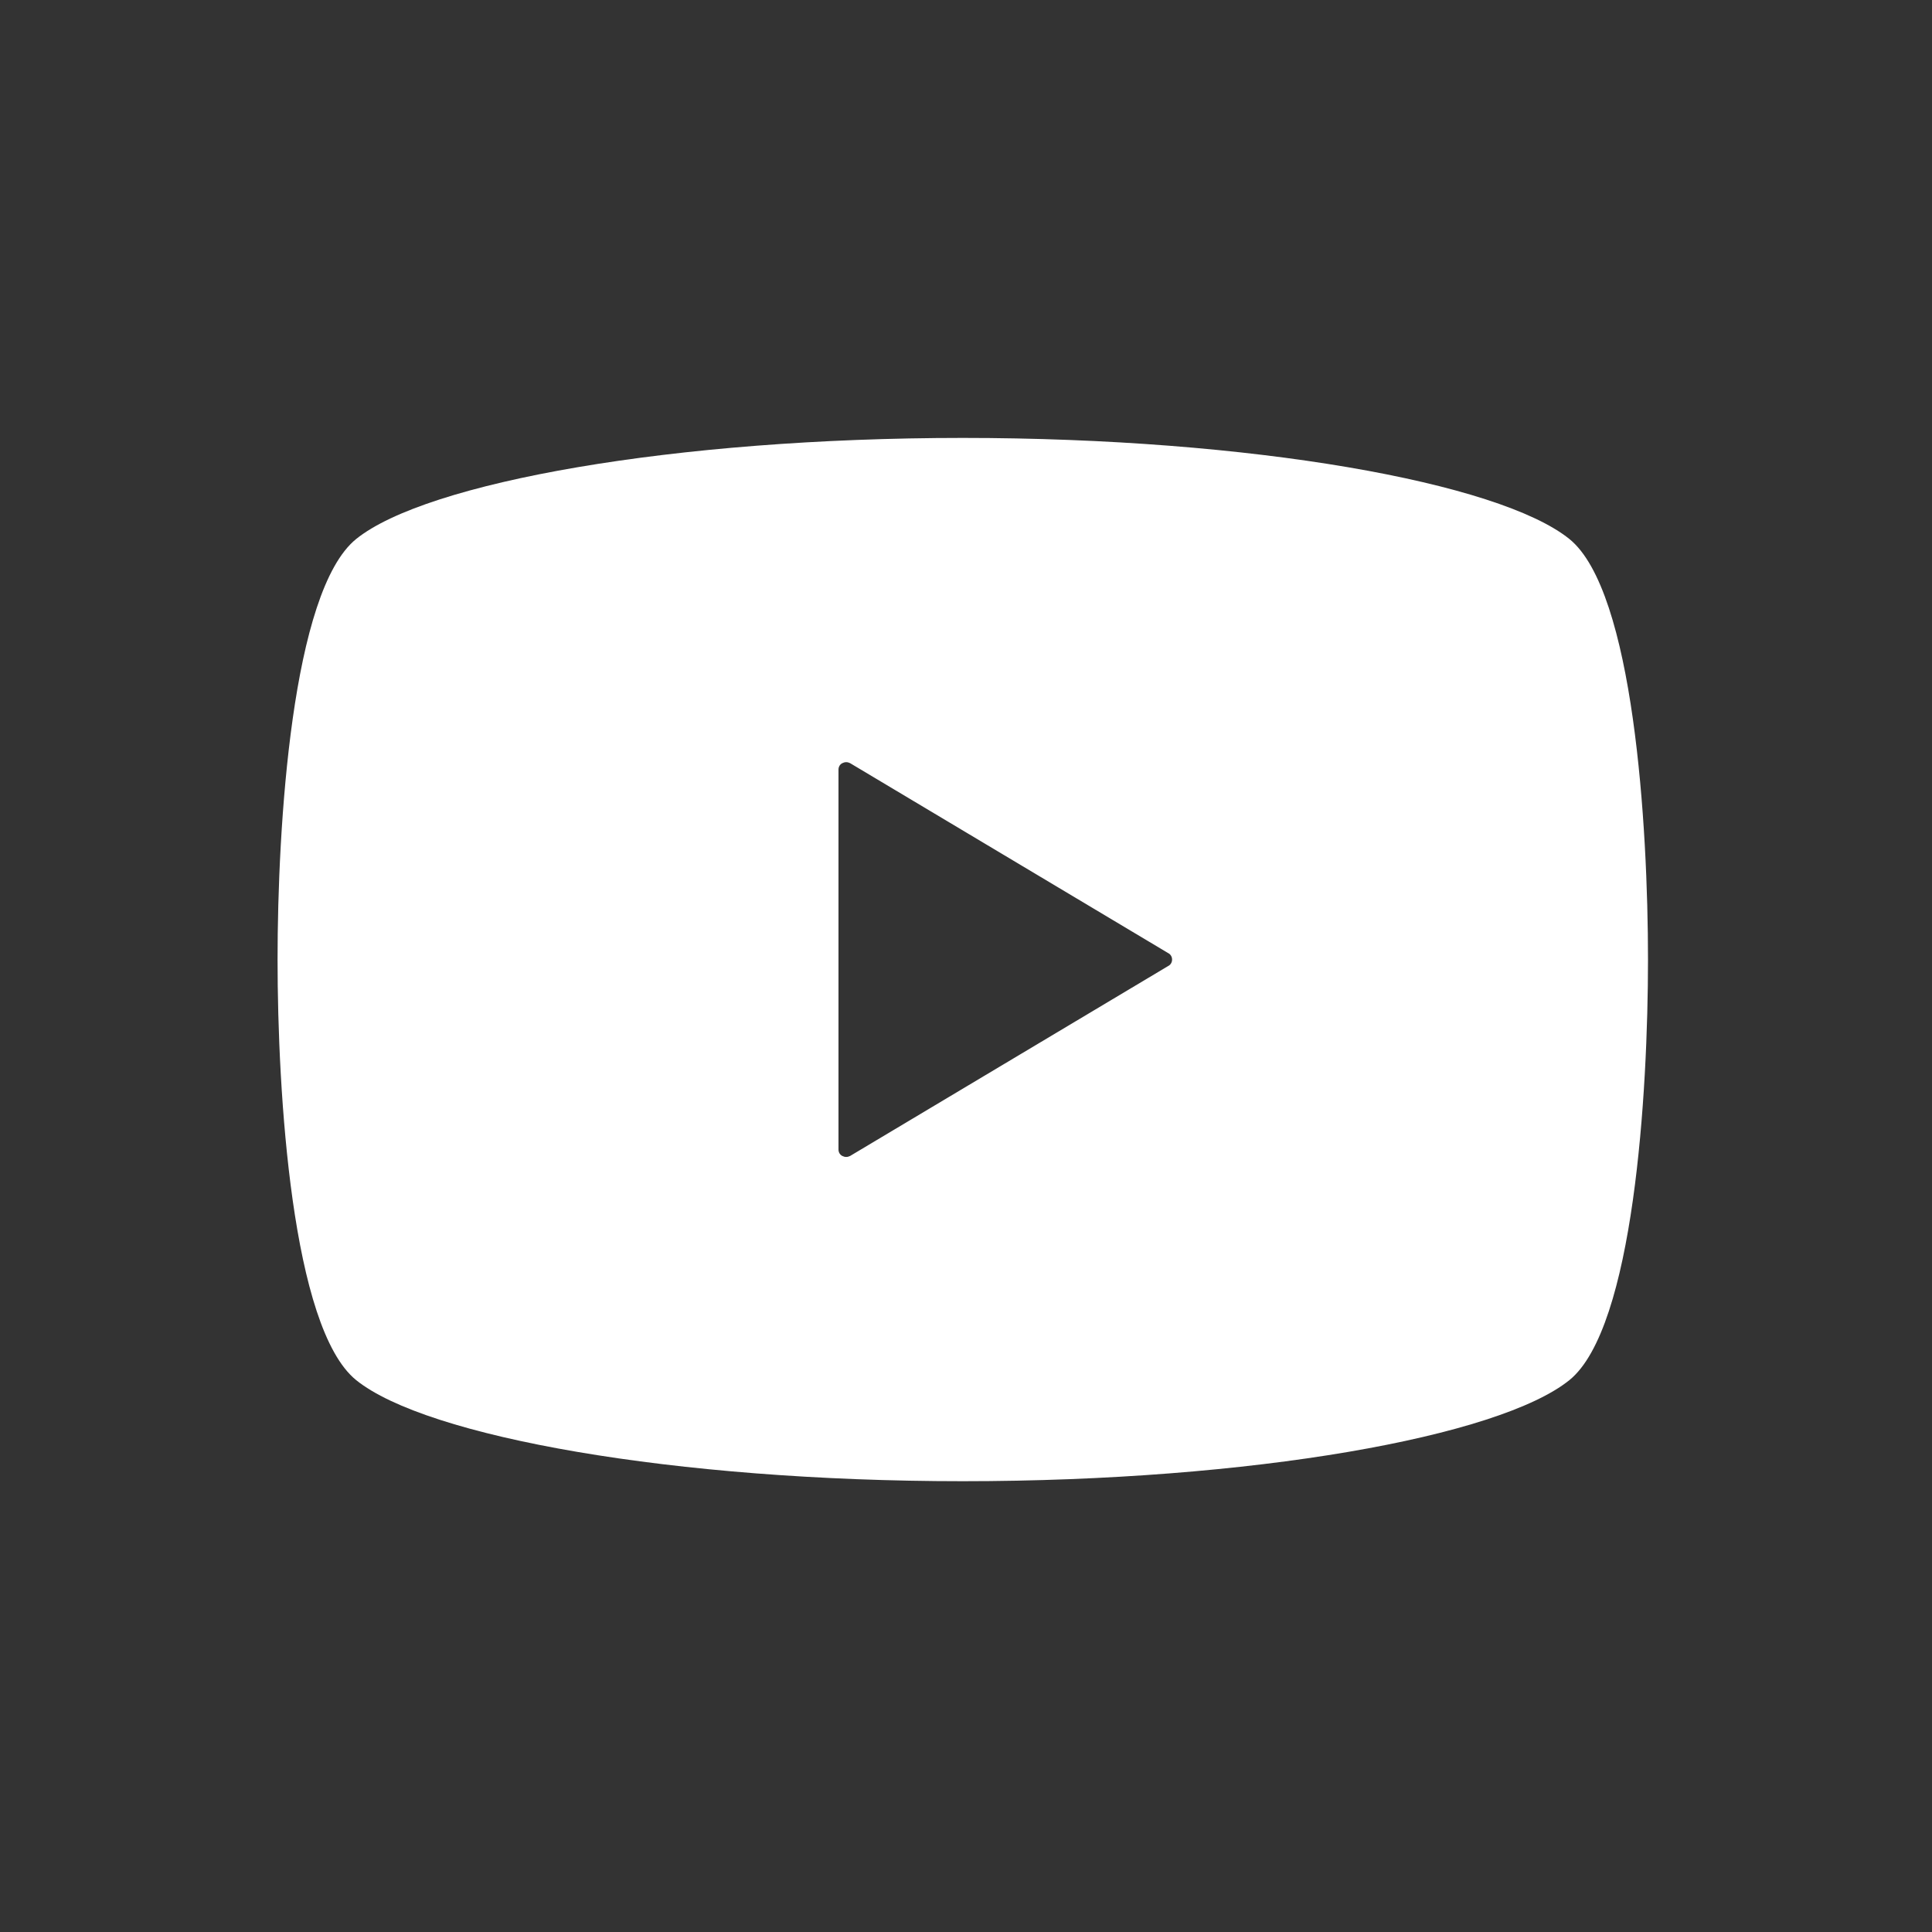<?xml version="1.0" encoding="utf-8"?>
<!-- Generator: Adobe Illustrator 28.1.0, SVG Export Plug-In . SVG Version: 6.00 Build 0)  -->
<svg version="1.1" id="レイヤー_1" xmlns="http://www.w3.org/2000/svg" xmlns:xlink="http://www.w3.org/1999/xlink" x="0px"
	 y="0px" viewBox="0 0 300 300" style="enable-background:new 0 0 300 300;" xml:space="preserve">
<rect x="0" y="0" width="300" height="300" fill="#333333" stroke="none"/>
<style type="text/css">
	.st0{fill:#FFFFFF;}
</style>
<g>
	<path class="st0" d="M243.7,83.7C232.8,74.9,194.3,68,149.5,68s-83.3,6.9-94.2,15.7c-10,8.1-12.2,44.6-12.2,65.3
		s2.2,57.2,12.2,65.3c10.9,8.8,49.3,15.7,94.2,15.7s83.3-6.9,94.2-15.7c10-8.1,12.2-44.6,12.2-65.3S253.7,91.8,243.7,83.7z
		 M181.4,150L132,179.5c-0.4,0.2-0.8,0.2-1.2,0c-0.4-0.2-0.6-0.6-0.6-1V149v-29.5c0-0.4,0.2-0.8,0.6-1c0.4-0.2,0.8-0.2,1.2,0
		l49.4,29.5c0.4,0.2,0.6,0.6,0.6,1C182,149.4,181.8,149.8,181.4,150z"/>
</g>
</svg>
